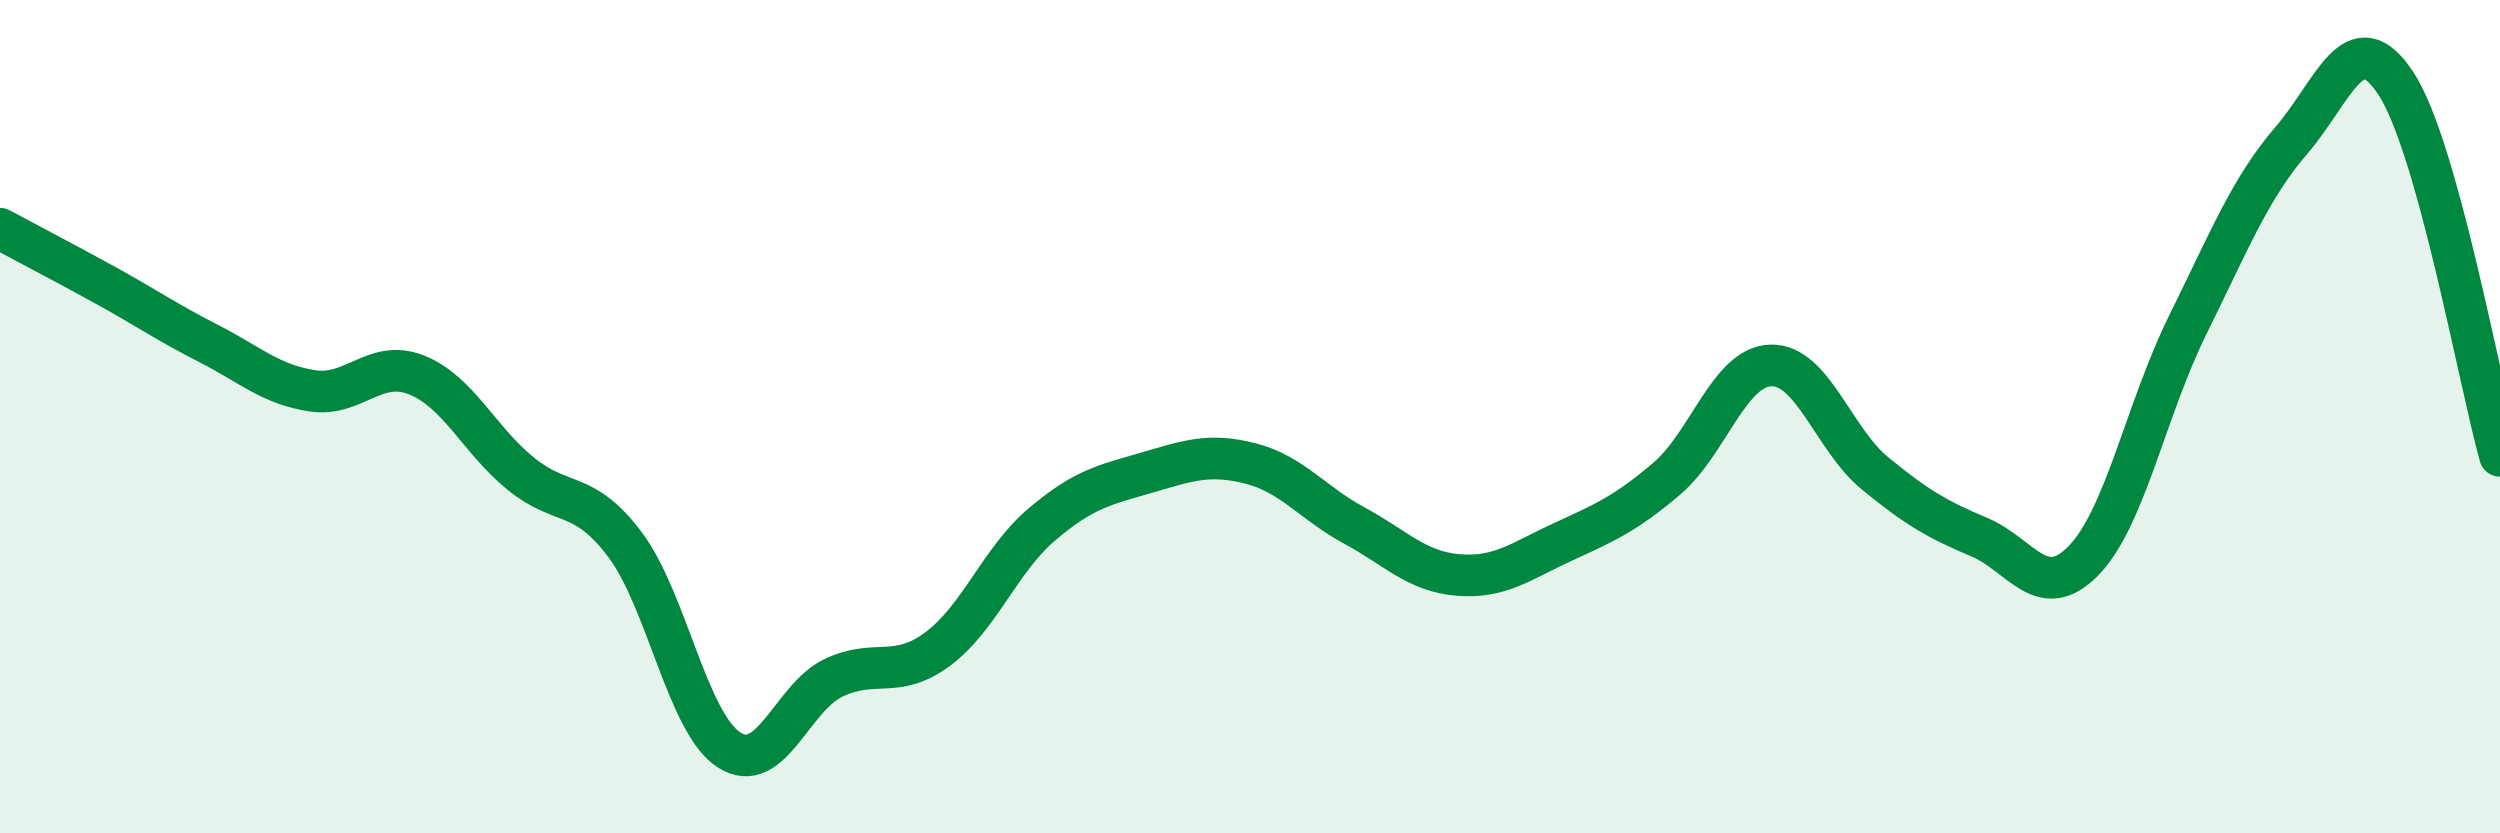 
    <svg width="60" height="20" viewBox="0 0 60 20" xmlns="http://www.w3.org/2000/svg">
      <path
        d="M 0,5.49 C 0.5,5.76 1.5,6.28 2.5,6.83 C 3.5,7.38 4,7.73 5,8.24 C 6,8.75 6.5,9.23 7.5,9.38 C 8.5,9.53 9,8.6 10,9 C 11,9.4 11.5,10.56 12.5,11.37 C 13.5,12.18 14,11.74 15,13.07 C 16,14.4 16.5,17.36 17.5,18 C 18.5,18.64 19,16.75 20,16.27 C 21,15.79 21.5,16.32 22.5,15.58 C 23.5,14.84 24,13.44 25,12.59 C 26,11.74 26.5,11.64 27.5,11.35 C 28.5,11.06 29,10.87 30,11.12 C 31,11.37 31.5,12.07 32.5,12.61 C 33.5,13.15 34,13.72 35,13.8 C 36,13.88 36.5,13.47 37.5,13.01 C 38.5,12.55 39,12.34 40,11.49 C 41,10.64 41.5,8.8 42.5,8.77 C 43.5,8.74 44,10.54 45,11.36 C 46,12.18 46.5,12.47 47.5,12.89 C 48.5,13.31 49,14.48 50,13.46 C 51,12.44 51.5,9.83 52.5,7.81 C 53.5,5.79 54,4.52 55,3.36 C 56,2.2 56.5,0.48 57.5,2 C 58.5,3.52 59.5,9.15 60,10.94L60 20L0 20Z"
        fill="#008740"
        opacity="0.1"
        stroke-linecap="round"
        stroke-linejoin="round"
      />
      <path
        d="M 0,5.49 C 0.5,5.76 1.5,6.28 2.5,6.83 C 3.5,7.38 4,7.73 5,8.24 C 6,8.75 6.5,9.23 7.5,9.38 C 8.5,9.53 9,8.6 10,9 C 11,9.4 11.5,10.56 12.5,11.37 C 13.5,12.18 14,11.74 15,13.07 C 16,14.4 16.5,17.36 17.5,18 C 18.5,18.64 19,16.75 20,16.27 C 21,15.79 21.5,16.32 22.5,15.58 C 23.5,14.84 24,13.44 25,12.59 C 26,11.74 26.5,11.64 27.5,11.35 C 28.5,11.06 29,10.87 30,11.12 C 31,11.37 31.5,12.07 32.5,12.61 C 33.5,13.15 34,13.72 35,13.8 C 36,13.88 36.5,13.47 37.5,13.01 C 38.5,12.55 39,12.34 40,11.49 C 41,10.64 41.5,8.8 42.5,8.77 C 43.5,8.74 44,10.54 45,11.36 C 46,12.18 46.5,12.47 47.5,12.89 C 48.5,13.31 49,14.48 50,13.46 C 51,12.44 51.5,9.83 52.5,7.81 C 53.5,5.79 54,4.52 55,3.36 C 56,2.2 56.5,0.48 57.5,2 C 58.5,3.52 59.5,9.15 60,10.94"
        stroke="#008740"
        stroke-width="1"
        fill="none"
        stroke-linecap="round"
        stroke-linejoin="round"
      />
    </svg>
  
